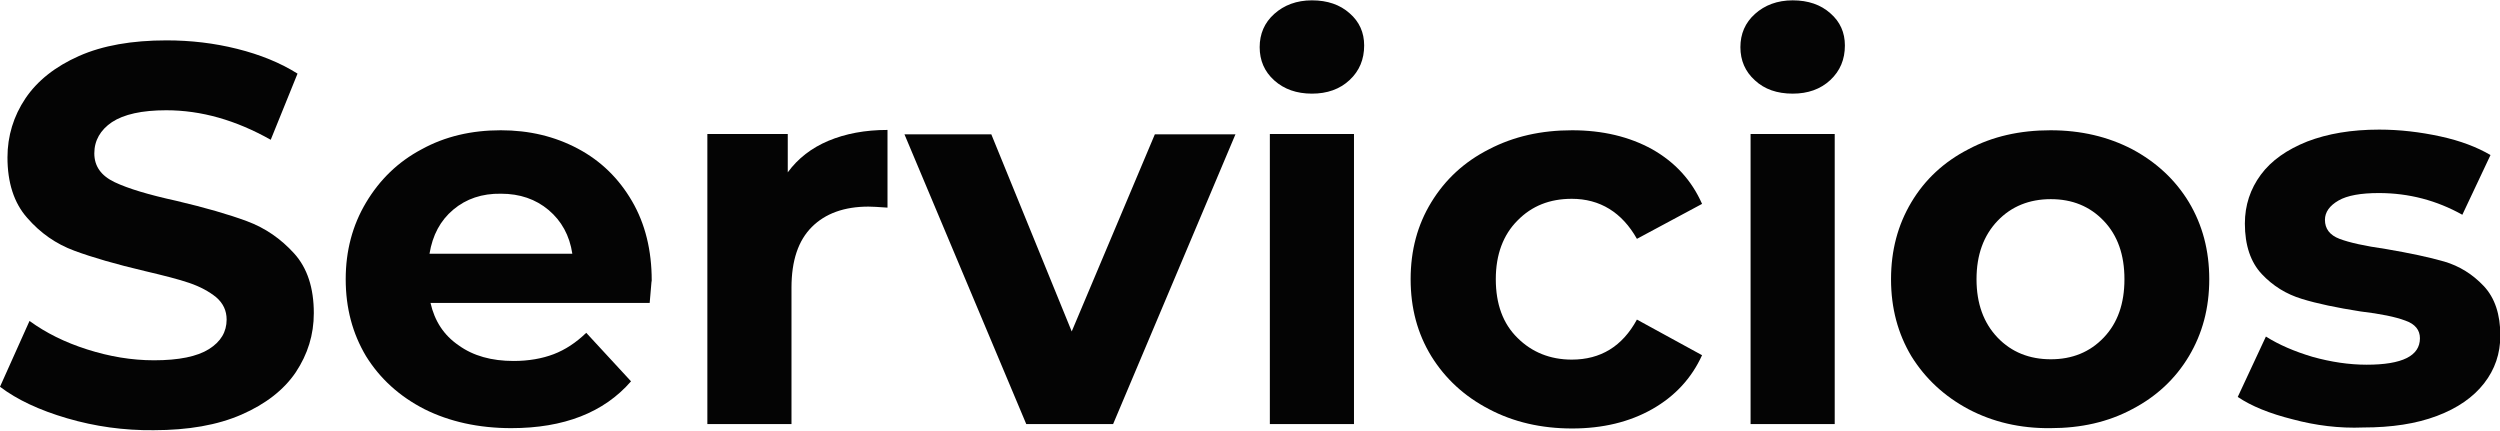 <?xml version="1.0" encoding="utf-8"?>
<!-- Generator: Adobe Illustrator 24.0.1, SVG Export Plug-In . SVG Version: 6.00 Build 0)  -->
<svg version="1.1" id="Capa_1" xmlns="http://www.w3.org/2000/svg" xmlns:xlink="http://www.w3.org/1999/xlink" x="0px" y="0px"
	 viewBox="0 0 736.9 126.9" style="enable-background:new 0 0 736.9 126.9;" xml:space="preserve">
<style type="text/css">
	.st0{fill:#040404;}
</style>
<g>
	<path class="st0" d="M19.8,123.3C11.6,120.9,5,117.8,0,114l8.7-19.4c4.8,3.5,10.4,6.3,17,8.4c6.6,2.1,13.1,3.2,19.7,3.2
		c7.3,0,12.7-1.1,16.2-3.3c3.5-2.2,5.2-5.1,5.2-8.7c0-2.6-1-4.8-3.1-6.6c-2.1-1.7-4.7-3.1-7.9-4.2c-3.2-1.1-7.6-2.2-13.1-3.5
		c-8.5-2-15.4-4-20.8-6c-5.4-2-10-5.2-13.9-9.7c-3.9-4.4-5.8-10.4-5.8-17.8C2.2,40.1,4,34.2,7.5,29c3.5-5.2,8.8-9.4,15.8-12.5
		c7-3.1,15.6-4.6,25.8-4.6c7.1,0,14,0.8,20.8,2.5c6.8,1.7,12.7,4.1,17.8,7.3l-7.9,19.5c-10.3-5.8-20.5-8.7-30.8-8.7
		c-7.2,0-12.5,1.2-16,3.5c-3.4,2.3-5.2,5.4-5.2,9.2c0,3.8,2,6.6,6,8.5c4,1.9,10,3.7,18.2,5.5c8.5,2,15.4,4,20.8,6
		c5.4,2,10,5.2,13.9,9.5c3.9,4.3,5.8,10.2,5.8,17.6c0,6.4-1.8,12.1-5.3,17.4c-3.5,5.2-8.9,9.4-16,12.5c-7.1,3.1-15.7,4.6-25.9,4.6
		C36.5,126.9,28,125.7,19.8,123.3z"/>
	<path class="st0" d="M191.5,89.3h-64.6c1.2,5.3,3.9,9.5,8.3,12.5c4.3,3.1,9.7,4.6,16.2,4.6c4.4,0,8.4-0.7,11.8-2
		c3.4-1.3,6.6-3.4,9.6-6.3l13.2,14.3c-8,9.2-19.8,13.8-35.3,13.8c-9.6,0-18.2-1.9-25.6-5.6c-7.4-3.8-13.1-9-17.2-15.6
		c-4-6.7-6-14.2-6-22.7c0-8.4,2-15.9,6-22.6c4-6.7,9.4-12,16.4-15.7c6.9-3.8,14.7-5.6,23.3-5.6c8.4,0,15.9,1.8,22.7,5.4
		c6.8,3.6,12.1,8.8,16,15.5c3.9,6.7,5.8,14.5,5.8,23.4C192,82.9,191.9,85.1,191.5,89.3z M133.6,61.8c-3.8,3.2-6.1,7.5-7,13h42.1
		c-0.8-5.4-3.2-9.7-7-12.9c-3.8-3.2-8.5-4.8-14-4.8C142.1,57,137.4,58.6,133.6,61.8z"/>
	<path class="st0" d="M244.2,41.5c5-2.1,10.8-3.2,17.4-3.2v22.9c-2.8-0.2-4.6-0.3-5.6-0.3c-7.1,0-12.7,2-16.7,6c-4,4-6,9.9-6,17.9
		V125h-24.8V39.5h23.7v11.3C235.2,46.7,239.2,43.6,244.2,41.5z"/>
	<path class="st0" d="M364.2,39.5L328.1,125h-25.6l-35.9-85.4h25.6l23.7,58.1l24.5-58.1H364.2z"/>
	<path class="st0" d="M375.6,23.7c-2.9-2.6-4.3-5.9-4.3-9.8c0-3.9,1.4-7.2,4.3-9.8c2.9-2.6,6.6-4,11.1-4c4.6,0,8.3,1.3,11.1,3.8
		c2.9,2.5,4.3,5.7,4.3,9.5c0,4.1-1.4,7.5-4.3,10.2c-2.9,2.7-6.6,4-11.1,4C382.2,27.6,378.5,26.3,375.6,23.7z M374.3,39.5h24.8V125
		h-24.8V39.5z"/>
	<path class="st0" d="M438.9,120.6c-7.3-3.8-12.9-9-17-15.6c-4.1-6.7-6.1-14.2-6.1-22.7c0-8.5,2-16,6.1-22.7
		c4.1-6.7,9.7-11.9,17-15.6c7.3-3.8,15.4-5.6,24.5-5.6c9,0,16.9,1.9,23.6,5.6c6.7,3.8,11.6,9.1,14.7,16.1l-19.2,10.3
		c-4.4-7.8-10.9-11.8-19.2-11.8c-6.5,0-11.8,2.1-16,6.4c-4.2,4.2-6.4,10-6.4,17.3s2.1,13.1,6.4,17.3c4.2,4.2,9.6,6.4,16,6.4
		c8.5,0,14.9-3.9,19.2-11.8l19.2,10.5c-3.1,6.8-8,12.1-14.7,15.9c-6.7,3.8-14.6,5.7-23.6,5.7C454.3,126.3,446.1,124.4,438.9,120.6z"
		/>
	<path class="st0" d="M517.3,23.7c-2.9-2.6-4.3-5.9-4.3-9.8c0-3.9,1.4-7.2,4.3-9.8c2.9-2.6,6.6-4,11.1-4c4.6,0,8.3,1.3,11.1,3.8
		c2.9,2.5,4.3,5.7,4.3,9.5c0,4.1-1.4,7.5-4.3,10.2c-2.9,2.7-6.6,4-11.1,4C523.8,27.6,520.1,26.3,517.3,23.7z M516,39.5h24.8V125H516
		V39.5z"/>
	<path class="st0" d="M580.2,120.6c-7.1-3.8-12.7-9-16.8-15.6c-4-6.7-6-14.2-6-22.7c0-8.5,2-16,6-22.7c4-6.7,9.6-11.9,16.8-15.6
		c7.1-3.8,15.2-5.6,24.2-5.6c9,0,17,1.9,24.1,5.6c7.1,3.8,12.7,9,16.7,15.6c4,6.7,6,14.2,6,22.7c0,8.5-2,16-6,22.7
		c-4,6.7-9.6,11.9-16.7,15.6c-7.1,3.8-15.1,5.6-24.1,5.6C595.5,126.3,587.4,124.4,580.2,120.6z M620.1,99.5c4.1-4.3,6.1-10,6.1-17.2
		c0-7.2-2-12.9-6.1-17.2c-4.1-4.3-9.3-6.4-15.6-6.4s-11.6,2.1-15.7,6.4c-4.1,4.3-6.2,10-6.2,17.2c0,7.2,2.1,12.9,6.2,17.2
		c4.1,4.3,9.4,6.4,15.7,6.4S616,103.8,620.1,99.5z"/>
	<path class="st0" d="M675.8,123.6c-6.8-1.7-12.2-3.9-16.2-6.6l8.3-17.8c3.8,2.4,8.4,4.4,13.8,6c5.4,1.5,10.7,2.3,15.9,2.3
		c10.5,0,15.7-2.6,15.7-7.8c0-2.4-1.4-4.2-4.3-5.2c-2.9-1.1-7.3-2-13.2-2.7c-7-1.1-12.8-2.3-17.3-3.7c-4.6-1.4-8.5-3.8-11.8-7.3
		c-3.3-3.5-5-8.5-5-14.9c0-5.4,1.6-10.2,4.7-14.4c3.1-4.2,7.7-7.4,13.7-9.8c6-2.3,13-3.5,21.2-3.5c6,0,12,0.7,18,2
		c6,1.3,10.9,3.2,14.8,5.5l-8.3,17.6c-7.5-4.2-15.7-6.4-24.6-6.4c-5.3,0-9.3,0.7-11.9,2.2c-2.6,1.5-4,3.4-4,5.7
		c0,2.6,1.4,4.5,4.3,5.6c2.9,1.1,7.4,2.1,13.7,3c7,1.2,12.7,2.4,17.2,3.7c4.4,1.3,8.3,3.7,11.6,7.2c3.3,3.5,4.9,8.4,4.9,14.6
		c0,5.3-1.6,10-4.8,14.1c-3.2,4.1-7.8,7.3-13.9,9.6c-6.1,2.3-13.3,3.4-21.7,3.4C689.5,126.3,682.5,125.4,675.8,123.6z"/>
</g>
</svg>
